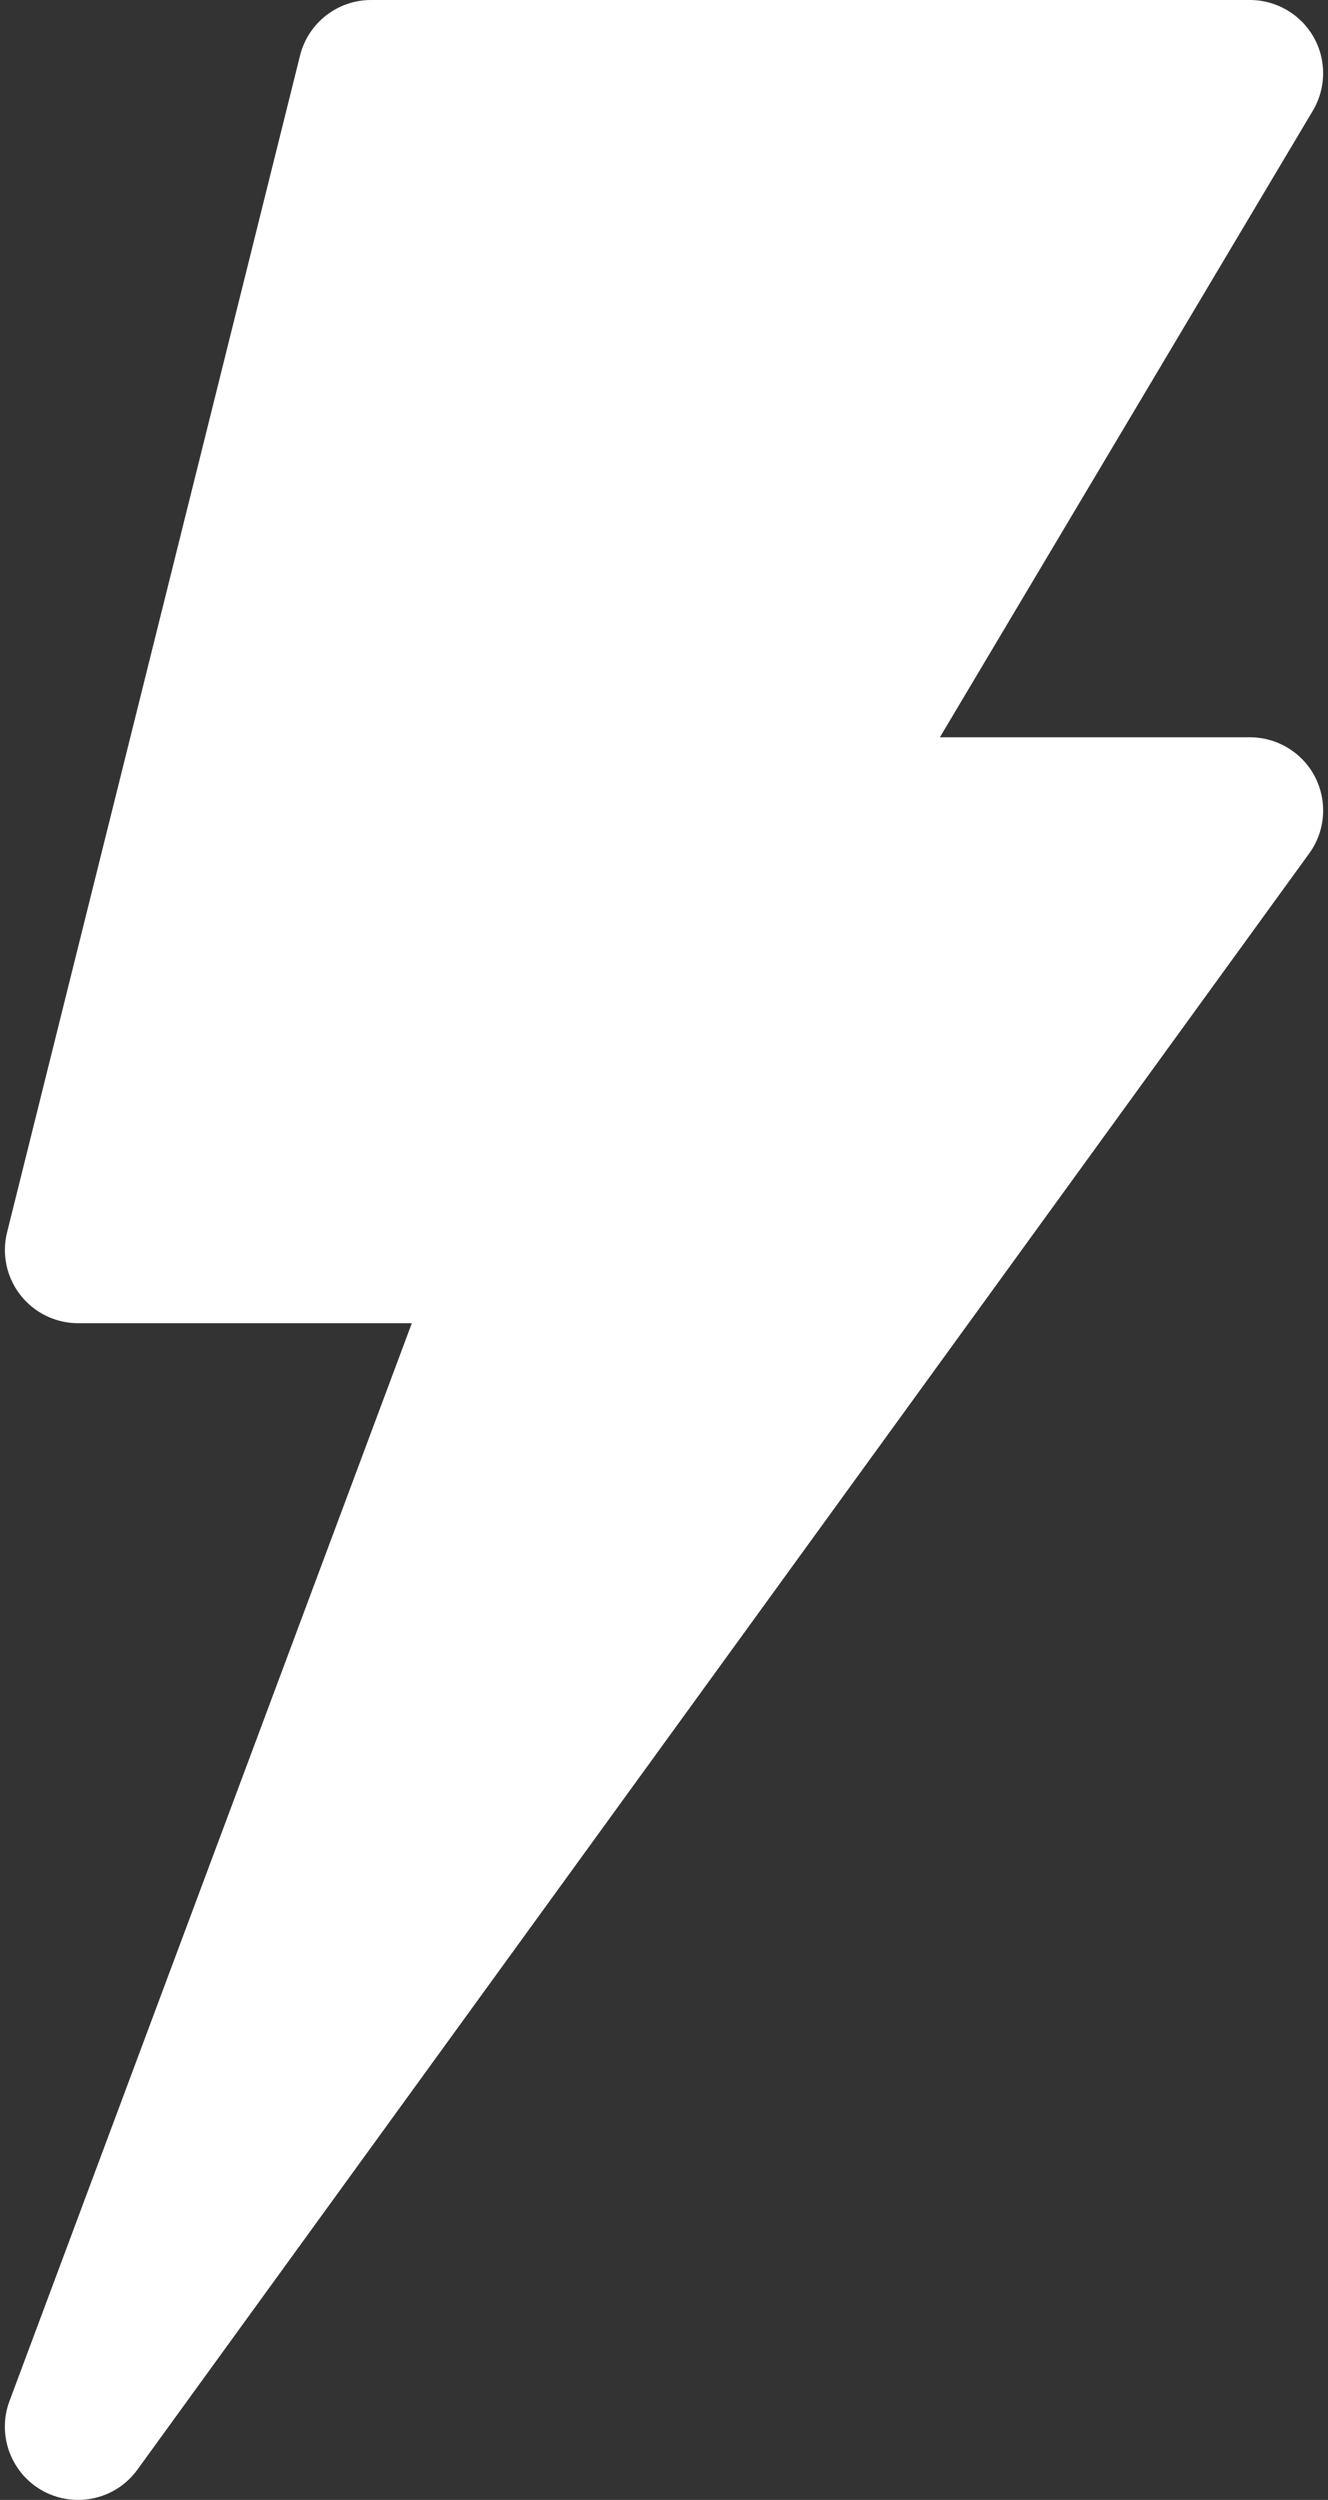 <?xml version="1.0" encoding="UTF-8"?> <svg xmlns="http://www.w3.org/2000/svg" width="34" height="64" viewBox="0 0 34 64" fill="none"><rect x="0" y="0" width="34" height="64" fill="#333333" stroke="none"/> <path d="M33.632 0.95C33.298 0.363 32.676 0 32 0H9.5C8.64 0 7.891 0.586 7.682 1.421L0.182 31.546C0.041 32.106 0.167 32.7 0.523 33.154C0.878 33.609 1.423 33.875 2 33.875H10.544L0.244 61.466C-0.085 62.345 0.286 63.332 1.112 63.777C1.942 64.221 2.968 63.983 3.516 63.227L33.516 21.852C33.932 21.283 33.991 20.528 33.672 19.898C33.352 19.27 32.705 18.875 32 18.875H24.063L33.608 2.84C33.956 2.26 33.965 1.538 33.632 0.95V0.95Z" fill="white"></path> </svg> 